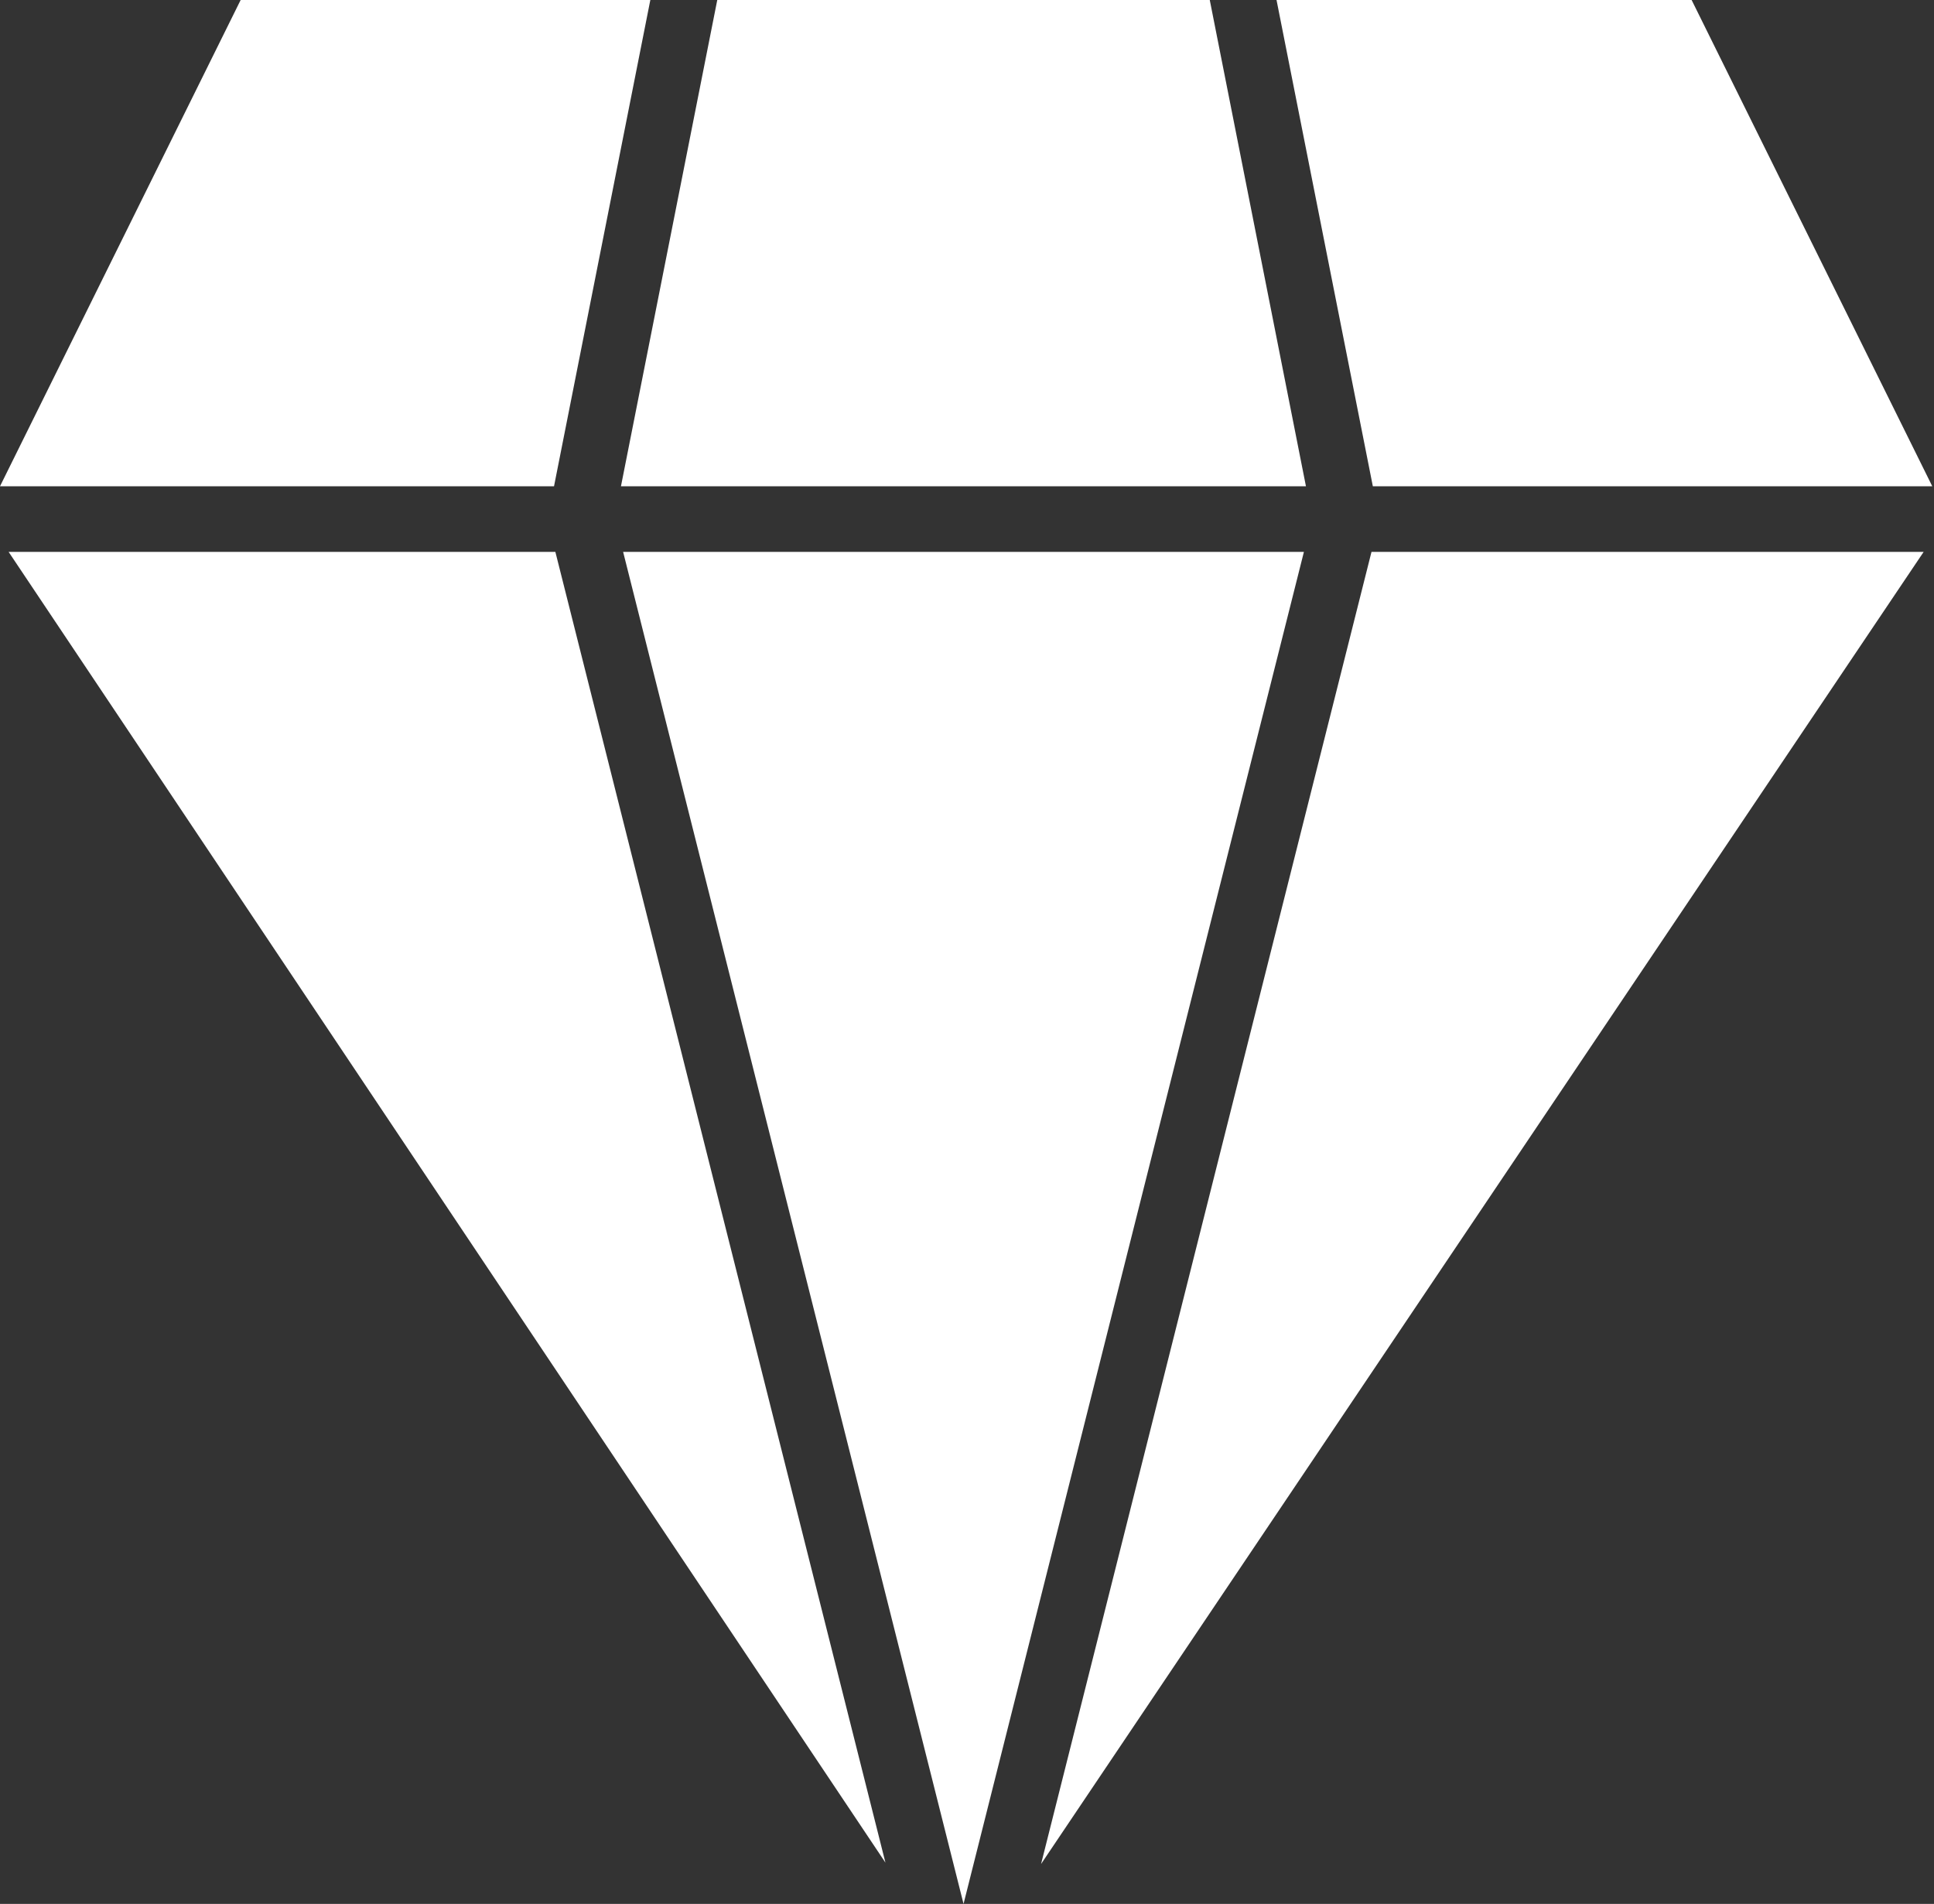 <?xml version="1.0" encoding="UTF-8" standalone="no"?><svg xmlns="http://www.w3.org/2000/svg" xmlns:xlink="http://www.w3.org/1999/xlink" fill="#000000" height="44" preserveAspectRatio="xMidYMid meet" version="1" viewBox="0.0 0.0 44.7 44.0" width="44.7" zoomAndPan="magnify"><rect x="0.0" y="0.0" width="44.7" height="44.0" fill="#333333" stroke="none"/><defs><clipPath id="a"><path d="M 29 0 L 44.66 0 L 44.66 12 L 29 12 Z M 29 0"/></clipPath><clipPath id="b"><path d="M 24 12 L 44.66 12 L 44.66 44 L 24 44 Z M 24 12"/></clipPath></defs><g><g id="change1_1"><path d="M 14.352 11.238 L 30.184 11.238 L 27.961 0 L 16.578 0 L 14.352 11.238" fill="#ffffff"/></g><g id="change1_2"><path d="M 15.031 0 L 5.562 0 L 0 11.238 L 12.805 11.238 L 15.031 0" fill="#ffffff"/></g><g id="change1_3"><path d="M 14.402 12.754 L 22.27 44 L 30.137 12.754 Z M 14.402 12.754" fill="#ffffff"/></g><g clip-path="url(#a)" id="change1_6"><path d="M 44.66 11.238 L 39.098 0 L 29.504 0 L 31.73 11.238 L 44.66 11.238" fill="#ffffff"/></g><g id="change1_4"><path d="M 0.199 12.754 L 20.465 43.047 L 12.836 12.754 Z M 0.199 12.754" fill="#ffffff"/></g><g clip-path="url(#b)" id="change1_5"><path d="M 24.062 43.078 L 44.461 12.754 L 31.699 12.754 Z M 24.062 43.078" fill="#ffffff"/></g></g></svg>
